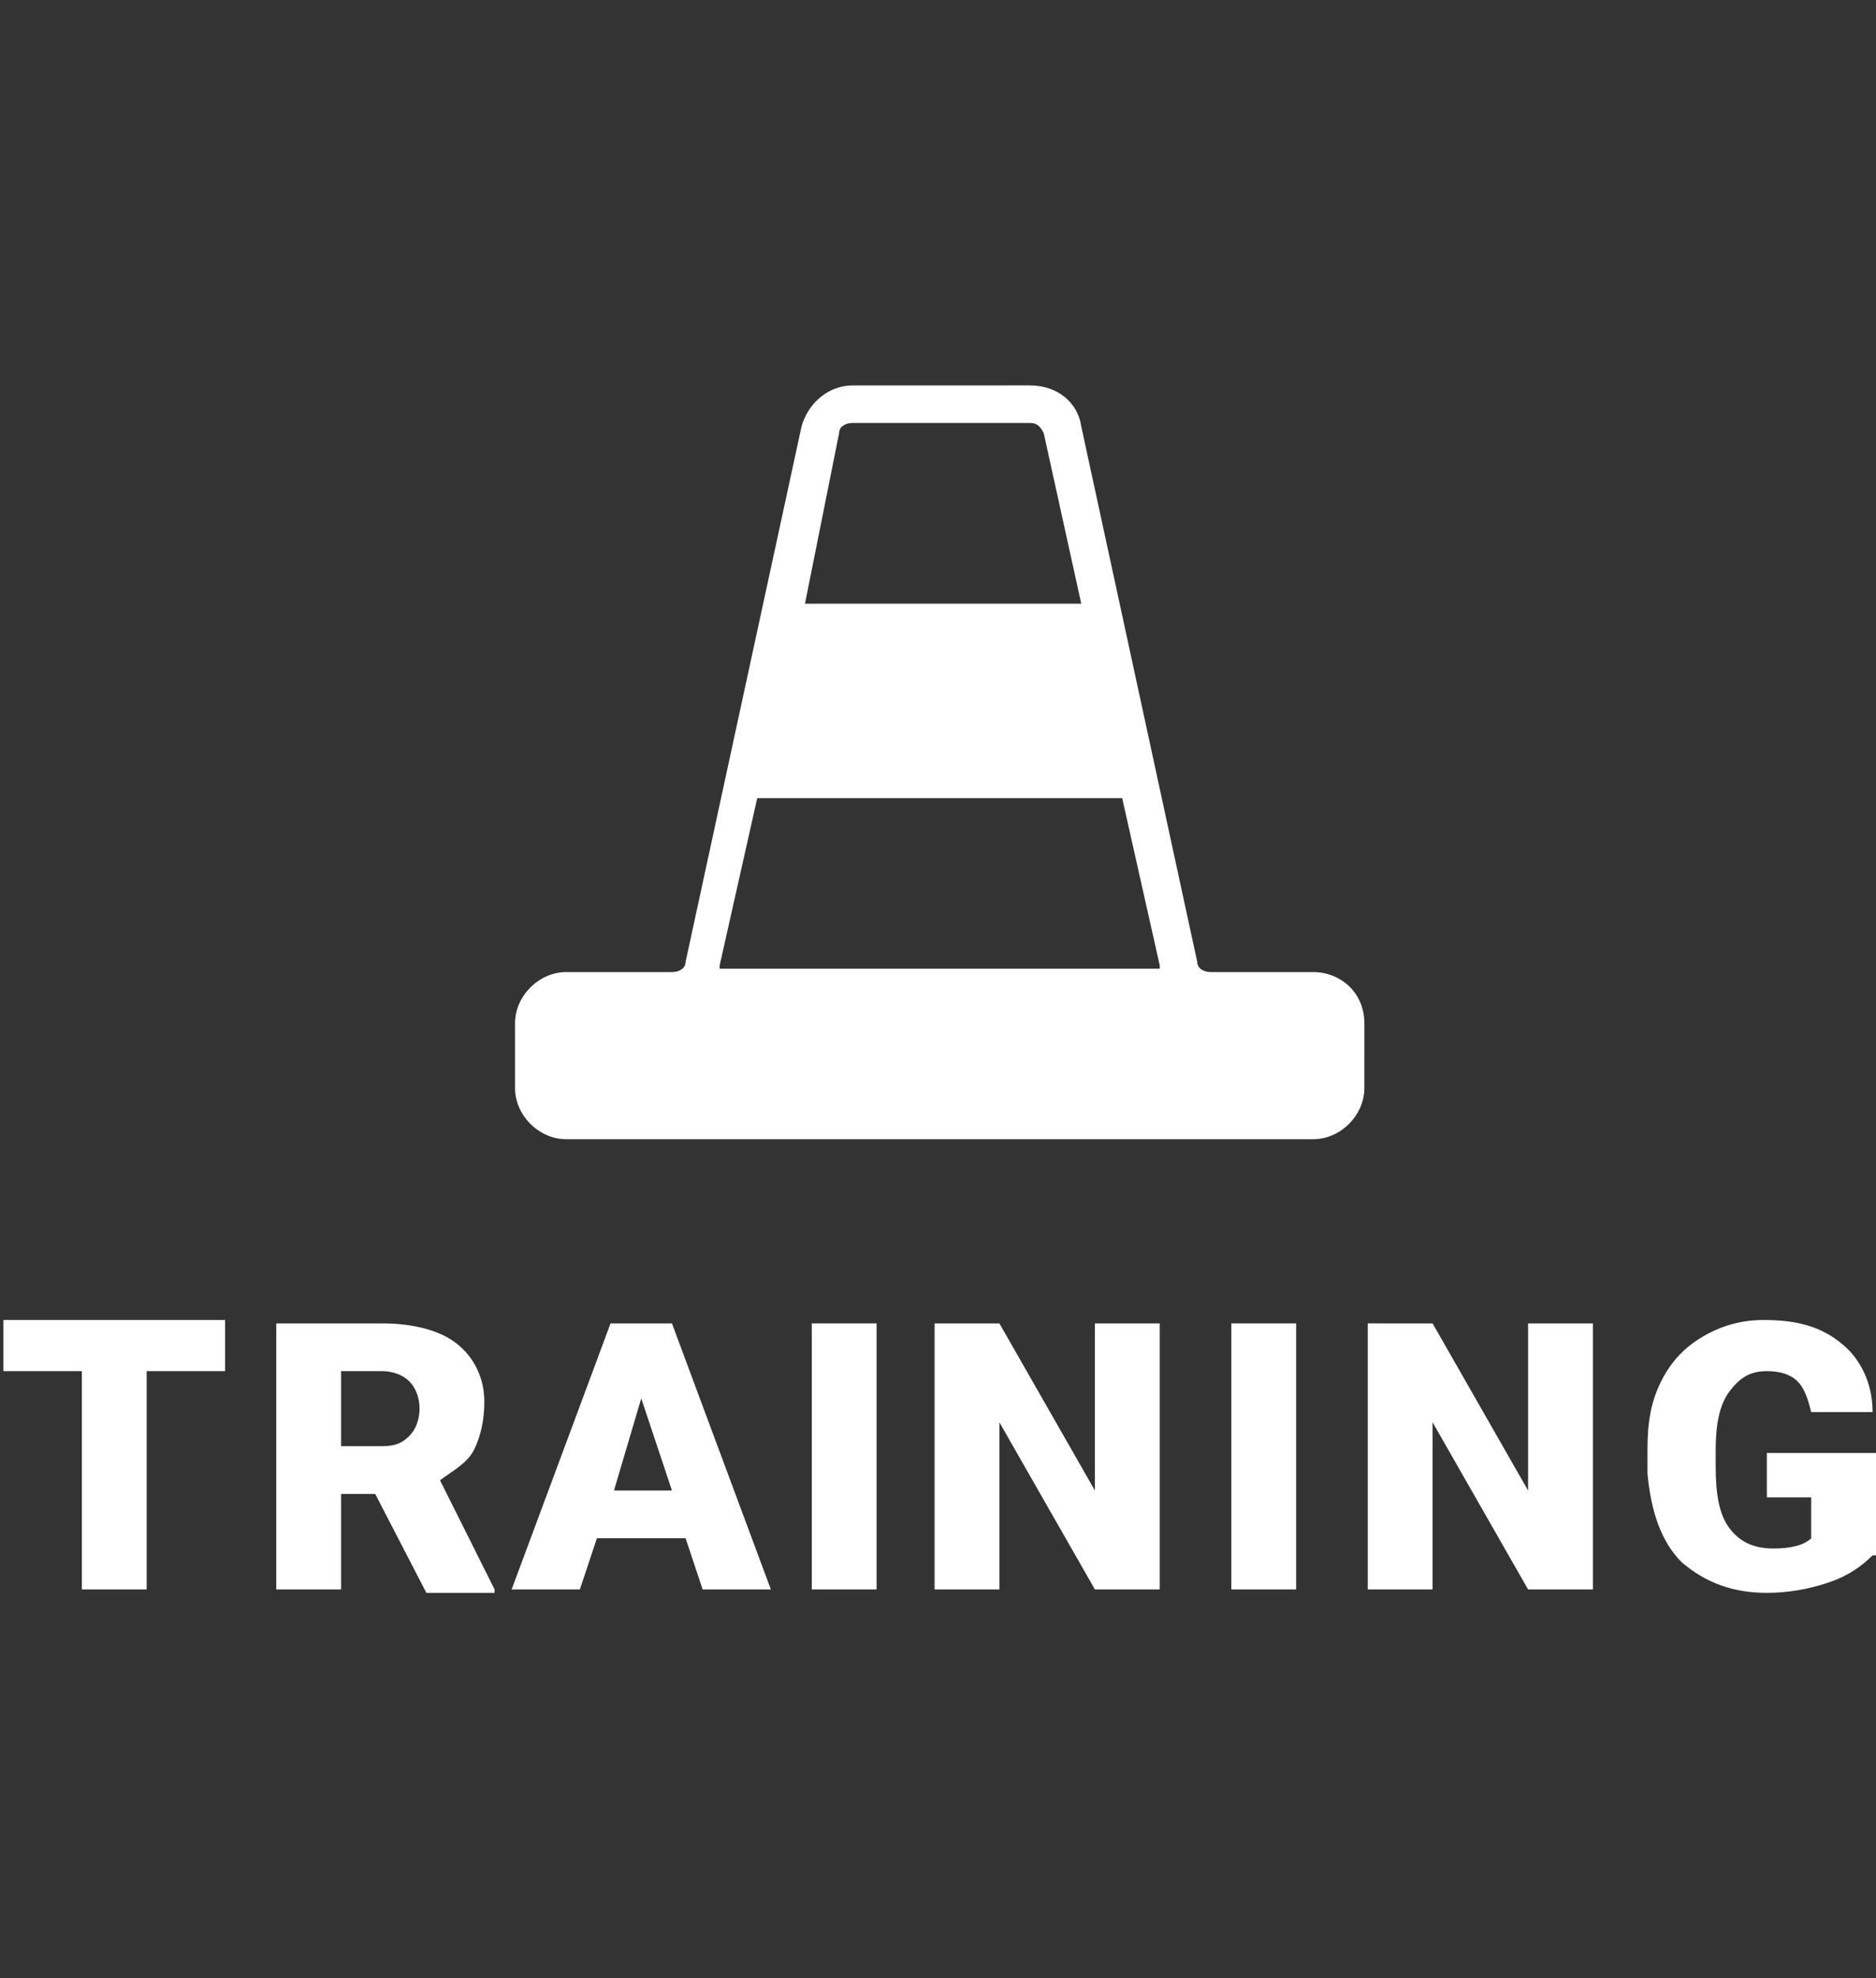 <?xml version="1.0" encoding="utf-8"?>
<!-- Generator: Adobe Illustrator 24.0.2, SVG Export Plug-In . SVG Version: 6.00 Build 0)  -->
<svg version="1.1" id="Layer_1" xmlns="http://www.w3.org/2000/svg" xmlns:xlink="http://www.w3.org/1999/xlink" x="0px" y="0px"
	 viewBox="0 0 55 58" style="enable-background:new 0 0 55 58;" xml:space="preserve">
<rect x="0" y="0" width="55" height="58" fill="#333333" stroke="none"/>
<style type="text/css">
	.st0{fill:#FFFFFF;}
	.st1{fill:none;}
</style>
<g>
	<g>
		<path class="st0" d="M6.6,40.2H4.3v6.4H2.4v-6.4H0.1v-1.5h6.5V40.2z"/>
		<path class="st0" d="M11,43.8h-1v2.8H8.1v-7.8h3.1c0.9,0,1.7,0.2,2.2,0.6s0.8,1,0.8,1.7c0,0.5-0.1,1-0.3,1.4s-0.6,0.6-1,0.9
			l1.6,3.2v0.1h-2L11,43.8z M10,42.4h1.2c0.4,0,0.6-0.1,0.8-0.3s0.3-0.5,0.3-0.8s-0.1-0.6-0.3-0.8s-0.5-0.3-0.8-0.3H10V42.4z"/>
		<path class="st0" d="M20.1,45.1h-2.6L17,46.6h-2l2.9-7.8h1.8l2.9,7.8h-2L20.1,45.1z M18,43.7h1.7L18.8,41L18,43.7z"/>
		<path class="st0" d="M25.7,46.6h-1.9v-7.8h1.9V46.6z"/>
		<path class="st0" d="M34,46.6h-1.9l-2.8-4.9v4.9h-1.9v-7.8h1.9l2.8,4.9v-4.9H34V46.6z"/>
		<path class="st0" d="M38,46.6h-1.9v-7.8H38V46.6z"/>
		<path class="st0" d="M46.7,46.6h-1.9L42,41.7v4.9h-1.9v-7.8H42l2.8,4.9v-4.9h1.9V46.6z"/>
		<path class="st0" d="M54.9,45.6c-0.3,0.3-0.7,0.6-1.3,0.8s-1.2,0.3-1.8,0.3c-1,0-1.8-0.3-2.5-0.9c-0.6-0.6-0.9-1.5-1-2.6v-0.7
			c0-0.8,0.1-1.4,0.4-2c0.3-0.6,0.7-1,1.2-1.3s1.1-0.5,1.8-0.5c1,0,1.7,0.2,2.3,0.7c0.5,0.4,0.9,1.1,0.9,2h-1.8
			c-0.1-0.4-0.2-0.7-0.4-0.9s-0.5-0.3-0.9-0.3c-0.5,0-0.8,0.2-1.1,0.6c-0.3,0.4-0.4,1-0.4,1.7V43c0,0.8,0.1,1.4,0.4,1.8
			c0.3,0.4,0.7,0.6,1.3,0.6c0.5,0,0.9-0.1,1.1-0.3v-1.2h-1.3v-1.3H55v3H54.9z"/>
	</g>
	<g>
		<path class="st0" d="M38.5,28.5h-3c-0.2,0-0.4-0.1-0.4-0.3l-3.4-15.7c-0.1-0.7-0.7-1.2-1.5-1.2H25c-0.7,0-1.3,0.5-1.5,1.2
			l-3.4,15.7c0,0.2-0.2,0.3-0.4,0.3h-3.1c-0.8,0-1.5,0.7-1.5,1.5v1.9c0,0.8,0.7,1.5,1.5,1.5h21.9c0.8,0,1.5-0.7,1.5-1.5V30
			C40,29.1,39.3,28.5,38.5,28.5z M24.6,12.7L24.6,12.7c0-0.2,0.2-0.3,0.4-0.3h5.2c0.2,0,0.3,0.1,0.4,0.3l0,0l1.1,5h-8.1L24.6,12.7z
			 M21.1,28.3l1.1-4.9h10.7l1.1,4.9v0.1H21.1C21.1,28.4,21.1,28.4,21.1,28.3z"/>
	</g>
</g>
<rect class="st1" width="55" height="58"/>
</svg>
